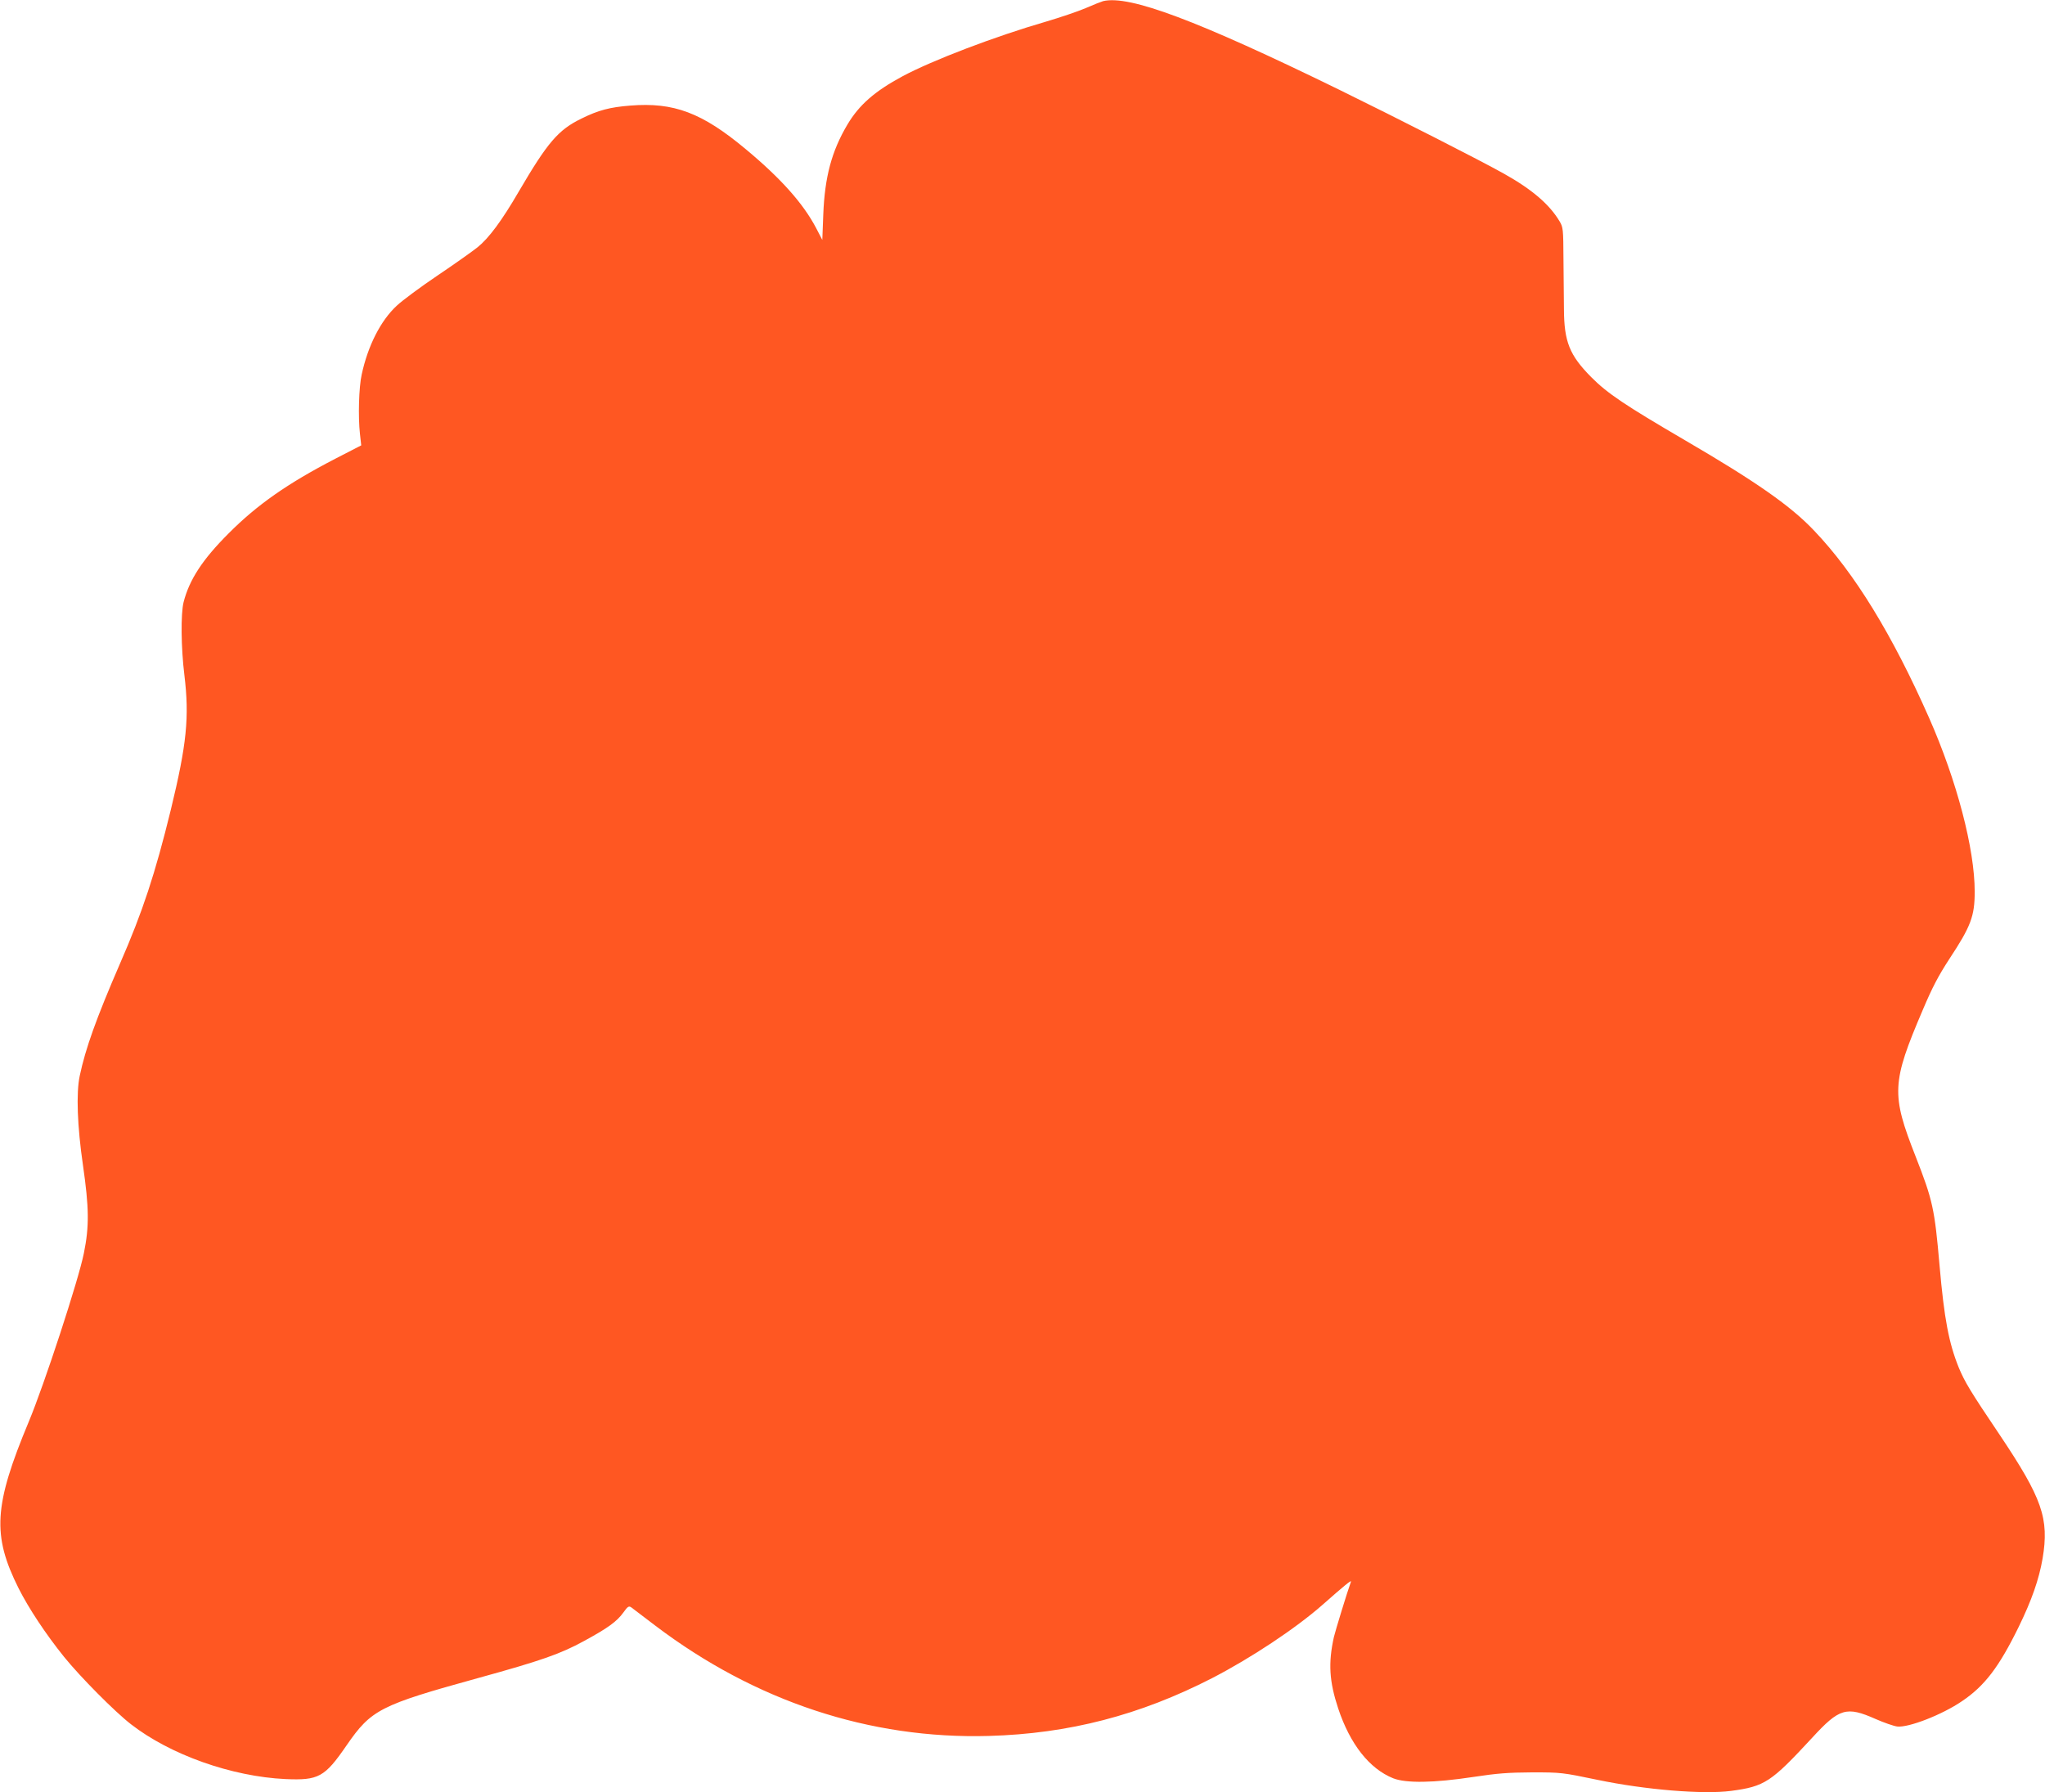 <?xml version="1.0" standalone="no"?>
<!DOCTYPE svg PUBLIC "-//W3C//DTD SVG 20010904//EN"
 "http://www.w3.org/TR/2001/REC-SVG-20010904/DTD/svg10.dtd">
<svg version="1.0" xmlns="http://www.w3.org/2000/svg"
 width="1280pt" height="1122pt" viewBox="0 0 1280 1122"
 preserveAspectRatio="xMidYMid meet">
<g transform="translate(0,1122) scale(0.1,-0.1)"
fill="#ff5722" stroke="none">
<path d="M6905 11213 c-11 -3 -60 -22 -110 -44 -49 -21 -162 -59 -250 -85
-317 -92 -708 -241 -895 -341 -175 -94 -273 -180 -346 -303 -99 -167 -142
-329 -151 -564 l-6 -158 -38 73 c-81 155 -221 312 -441 495 -274 229 -451 295
-723 273 -128 -10 -200 -29 -305 -81 -146 -71 -212 -148 -394 -459 -104 -179
-186 -290 -257 -347 -30 -24 -141 -103 -248 -175 -107 -72 -223 -158 -258
-191 -101 -94 -180 -250 -219 -430 -18 -80 -23 -266 -11 -372 l8 -72 -163 -84
c-299 -155 -489 -288 -668 -468 -163 -163 -245 -289 -281 -430 -18 -72 -16
-285 5 -455 32 -265 15 -433 -85 -845 -98 -400 -176 -637 -317 -960 -150 -346
-217 -534 -253 -705 -23 -107 -15 -317 20 -557 39 -271 40 -385 6 -553 -33
-166 -248 -823 -345 -1055 -219 -525 -230 -710 -64 -1042 64 -127 170 -287
285 -430 102 -126 317 -343 419 -422 246 -191 630 -327 966 -343 208 -9 246
11 384 212 154 223 209 251 821 420 396 109 518 152 664 232 149 81 206 122
247 179 27 38 34 42 49 32 9 -7 77 -59 150 -114 625 -474 1344 -712 2088 -691
501 14 946 130 1398 362 242 125 523 311 691 459 136 120 182 158 178 145 -24
-66 -98 -309 -107 -347 -36 -163 -29 -278 27 -447 74 -223 195 -377 344 -437
81 -32 256 -29 500 8 152 23 218 28 370 29 182 0 189 -1 410 -47 297 -62 661
-92 835 -69 211 28 250 54 508 333 170 185 214 198 397 117 52 -23 113 -44
135 -47 71 -8 282 74 406 159 141 95 231 213 354 464 82 168 127 297 150 429
42 250 -2 376 -268 773 -186 276 -219 332 -256 420 -63 155 -92 308 -121 641
-31 355 -42 407 -150 683 -153 389 -150 461 45 917 60 142 98 214 167 320 134
203 158 267 158 420 0 268 -112 695 -285 1087 -230 521 -467 908 -719 1172
-146 155 -365 308 -811 568 -373 218 -484 292 -585 394 -136 137 -170 222
-171 426 -1 66 -2 208 -3 315 -1 184 -2 197 -24 234 -63 106 -172 200 -349
299 -148 83 -661 344 -1030 525 -890 435 -1314 594 -1478 555z"/>
</g>
</svg>
